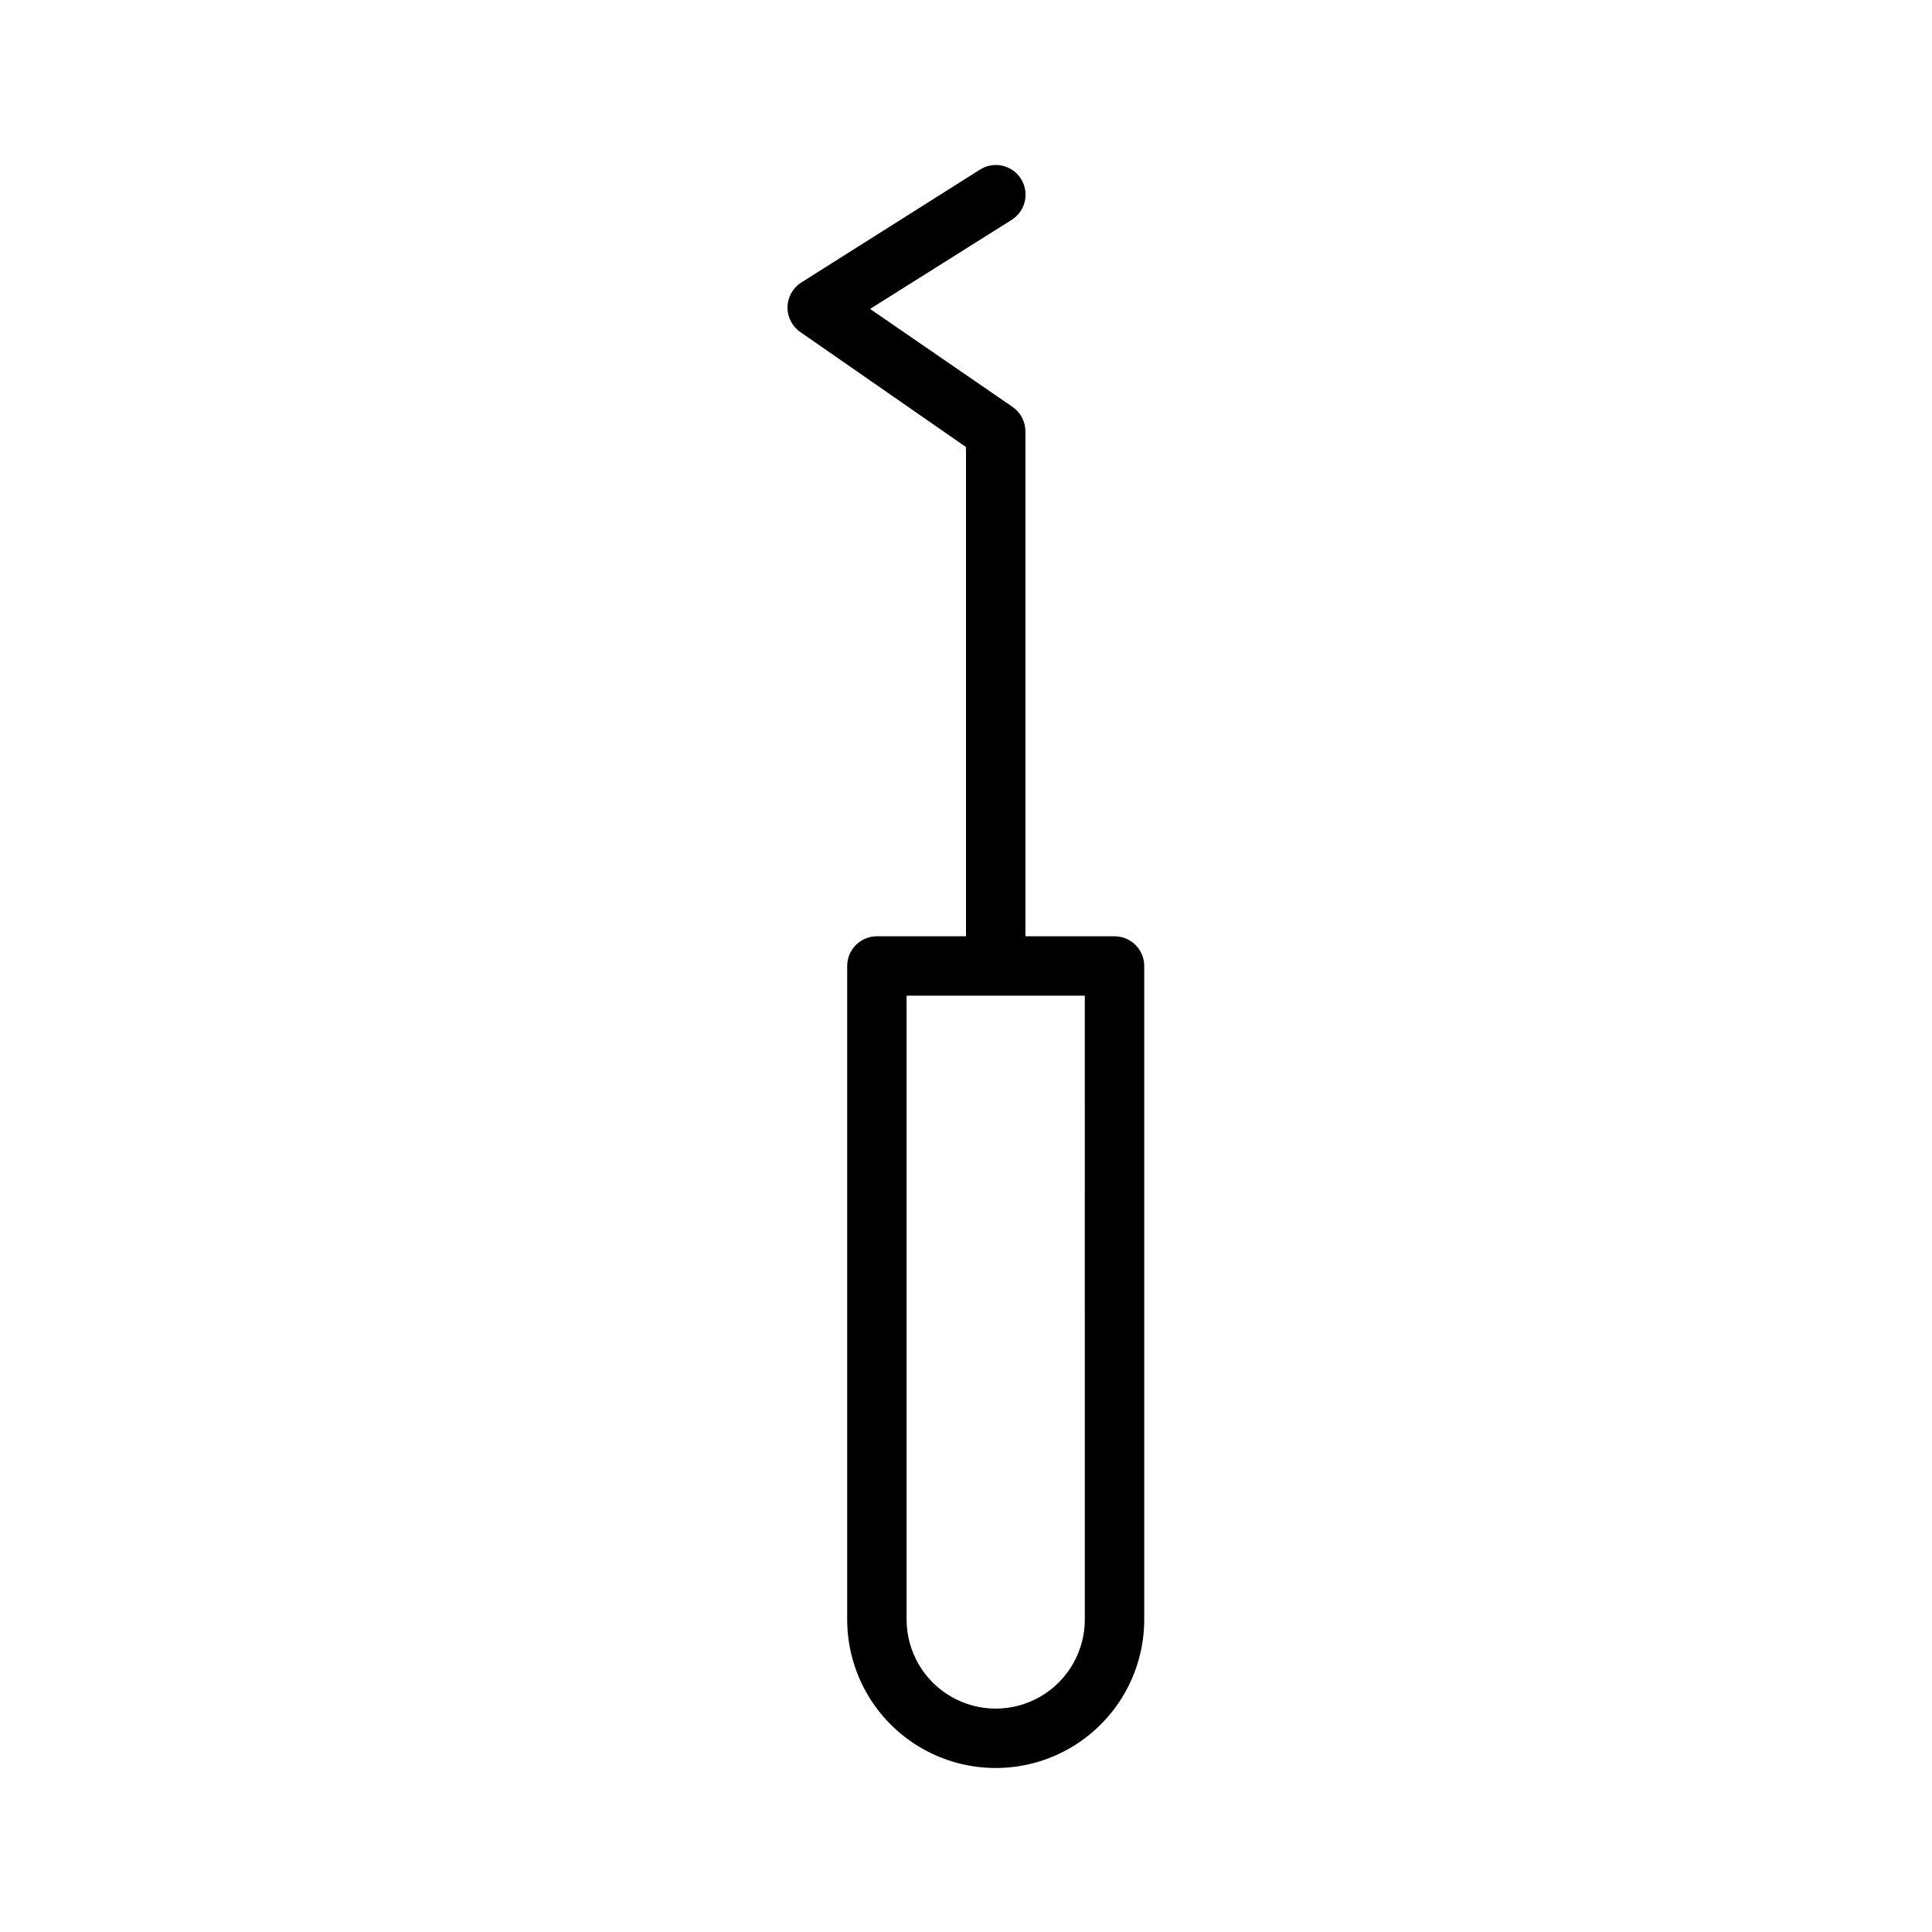 <?xml version="1.0" encoding="UTF-8"?>
<!-- Uploaded to: ICON Repo, www.iconrepo.com, Generator: ICON Repo Mixer Tools -->
<svg fill="#000000" width="800px" height="800px" version="1.1" viewBox="144 144 512 512" xmlns="http://www.w3.org/2000/svg">
 <path d="m439.36 392.12h-23.617v-133.82c-0.004-2.574-1.27-4.984-3.383-6.453l-37.785-25.977 37.551-23.617h-0.004c3.676-2.328 4.766-7.191 2.441-10.863-2.328-3.676-7.191-4.766-10.863-2.441l-47.469 29.992c-2.211 1.457-3.539 3.926-3.539 6.574 0 2.644 1.328 5.117 3.539 6.574l43.77 30.383v129.65h-23.617c-4.348 0-7.871 3.527-7.871 7.875v173.18c0 14.062 7.5 27.055 19.68 34.086 12.176 7.031 27.18 7.031 39.359 0 12.18-7.031 19.68-20.023 19.68-34.086v-173.18c0-2.09-0.828-4.09-2.305-5.566-1.477-1.477-3.481-2.309-5.566-2.309zm-7.871 181.06c0 8.438-4.504 16.234-11.809 20.453-7.309 4.219-16.309 4.219-23.617 0s-11.809-12.016-11.809-20.453v-165.31h47.23z"/>
</svg>